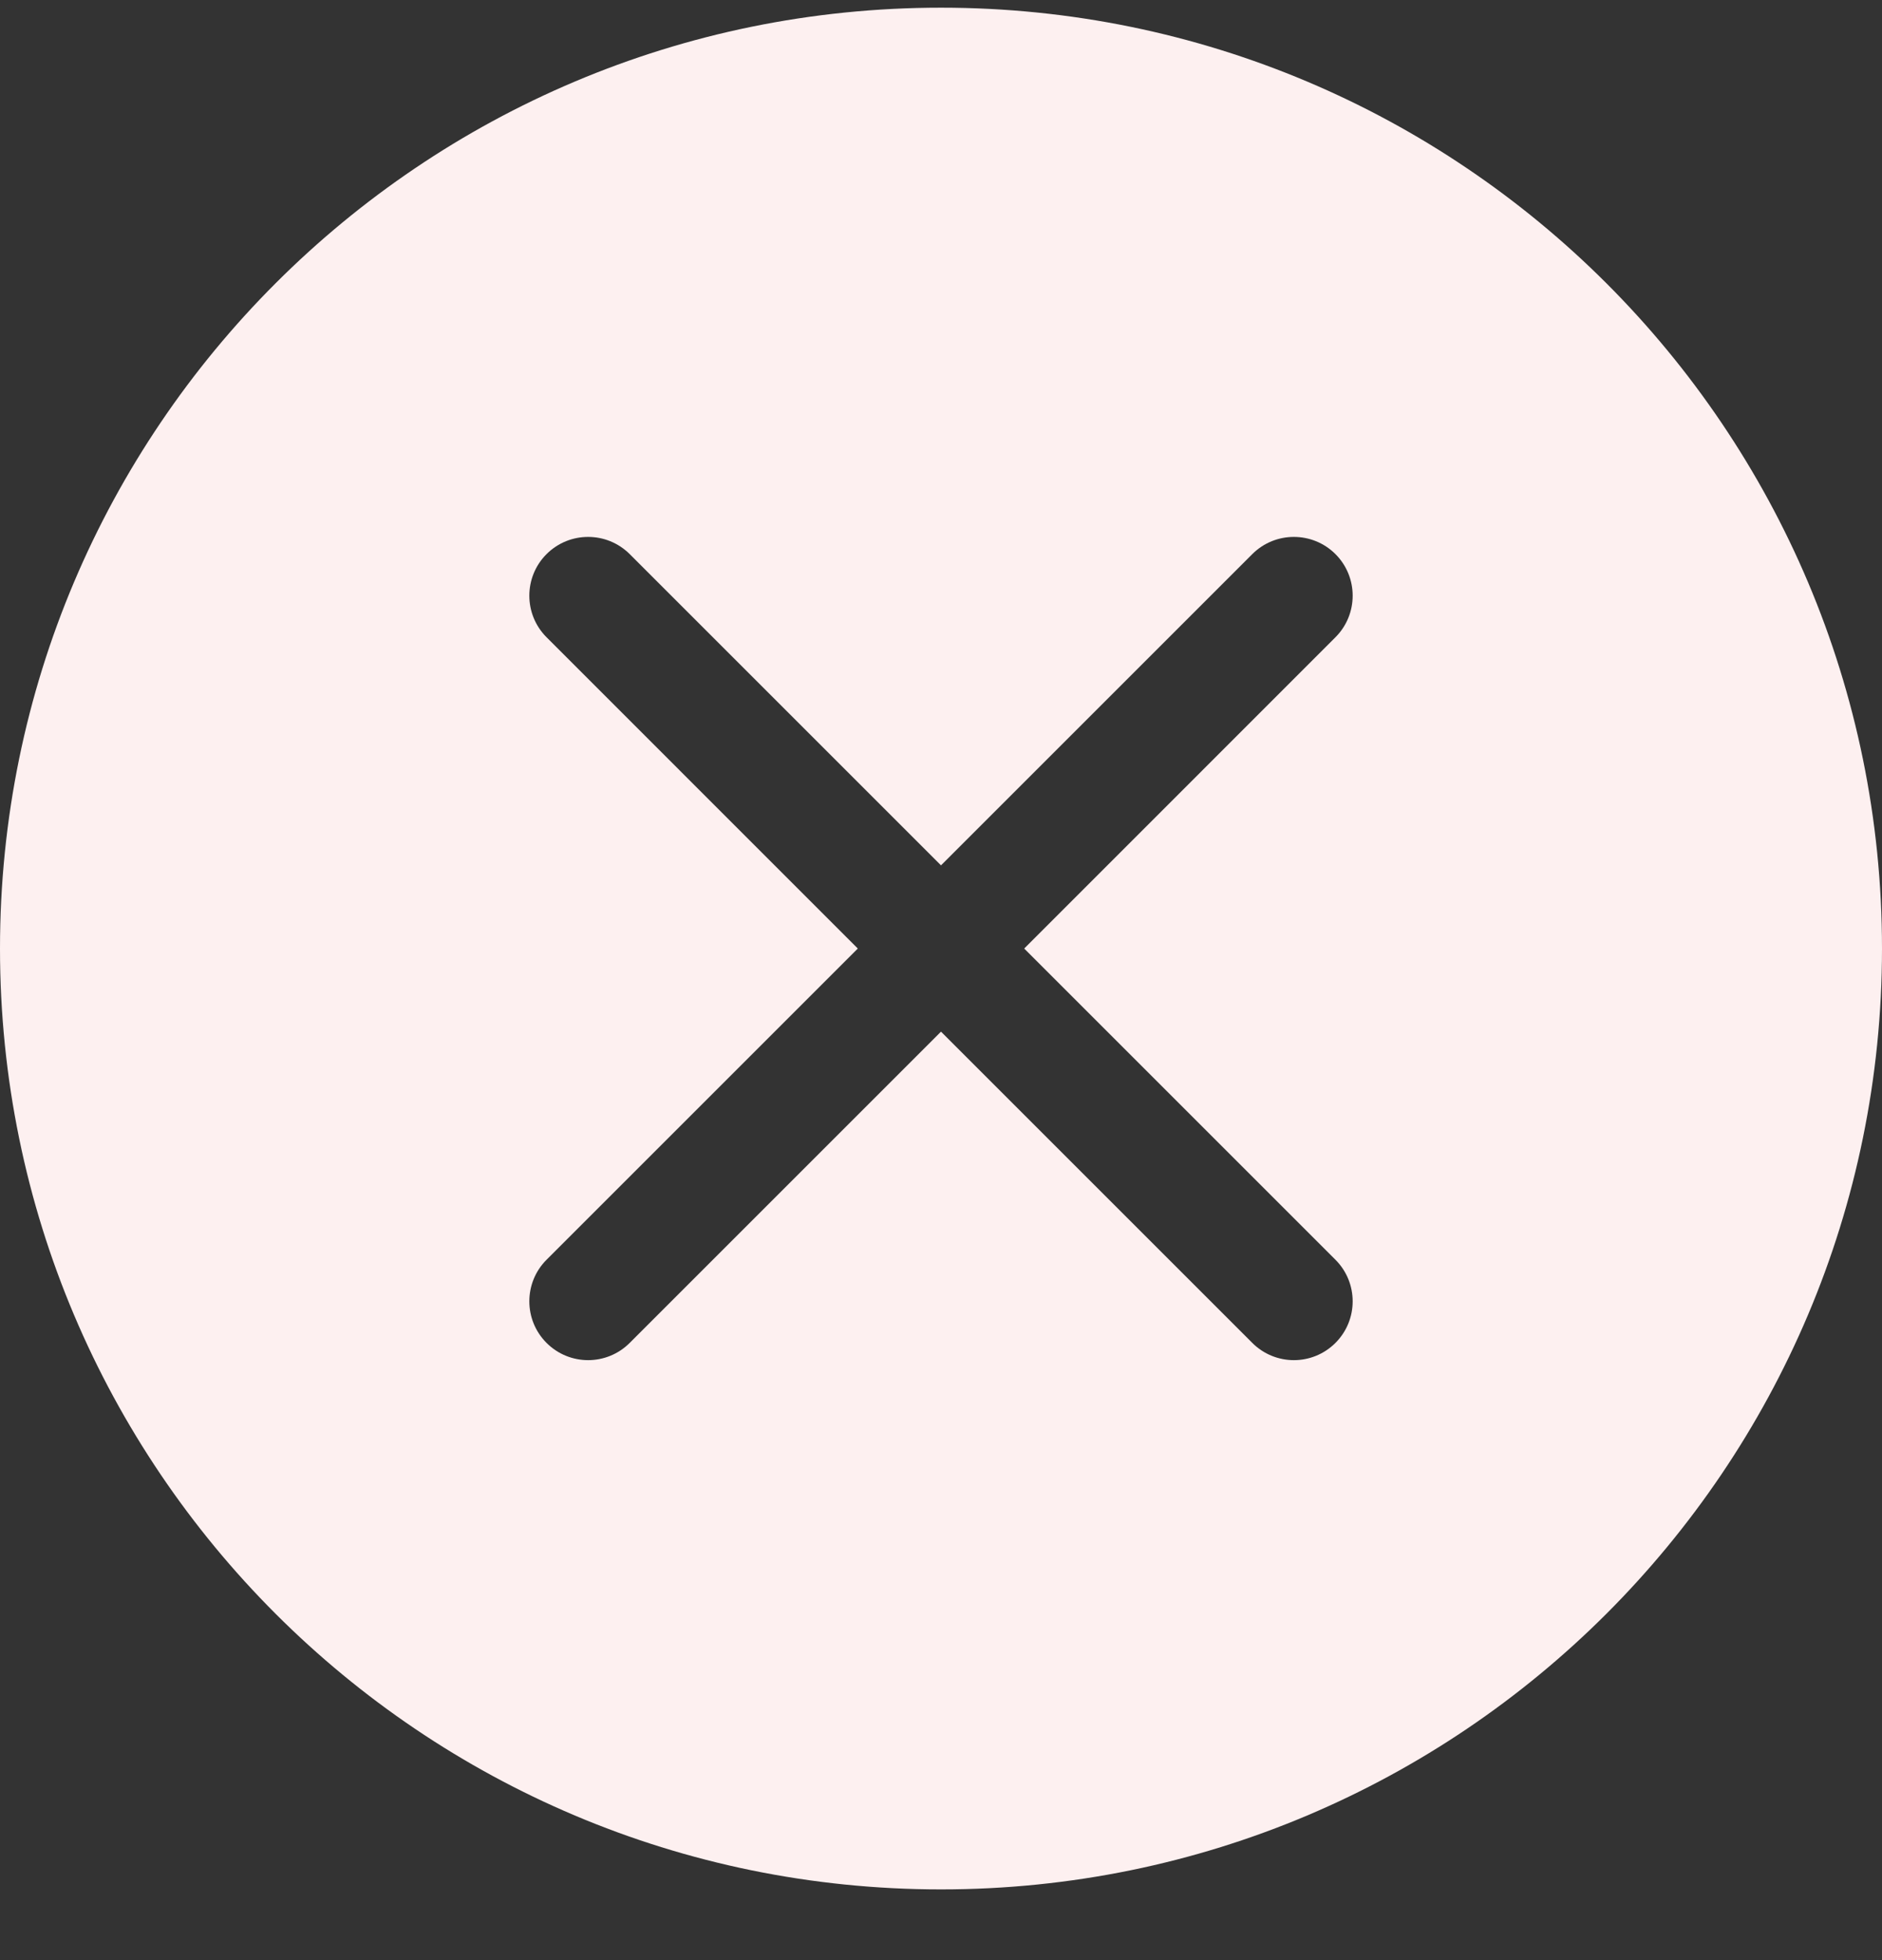 <svg width="24" height="25" viewBox="0 0 24 25" fill="none" xmlns="http://www.w3.org/2000/svg">
<rect x="0" y="0" width="24" height="25" fill="#333333" stroke="none"/>
<path d="M24 12.098C24 18.725 18.627 24.098 12 24.098C5.373 24.098 0 18.725 0 12.098C0 5.47 5.373 0.098 12 0.098C18.627 0.098 24 5.47 24 12.098ZM8.03 7.067C7.737 6.775 7.263 6.775 6.97 7.067C6.677 7.36 6.677 7.835 6.97 8.128L10.939 12.098L6.97 16.067C6.677 16.36 6.677 16.835 6.97 17.128C7.263 17.421 7.737 17.421 8.03 17.128L12 13.158L15.97 17.128C16.263 17.421 16.737 17.421 17.03 17.128C17.323 16.835 17.323 16.36 17.03 16.067L13.061 12.098L17.03 8.128C17.323 7.835 17.323 7.36 17.03 7.067C16.737 6.775 16.263 6.775 15.97 7.067L12 11.037L8.03 7.067Z" fill="#FDF0F0"/>
</svg>
